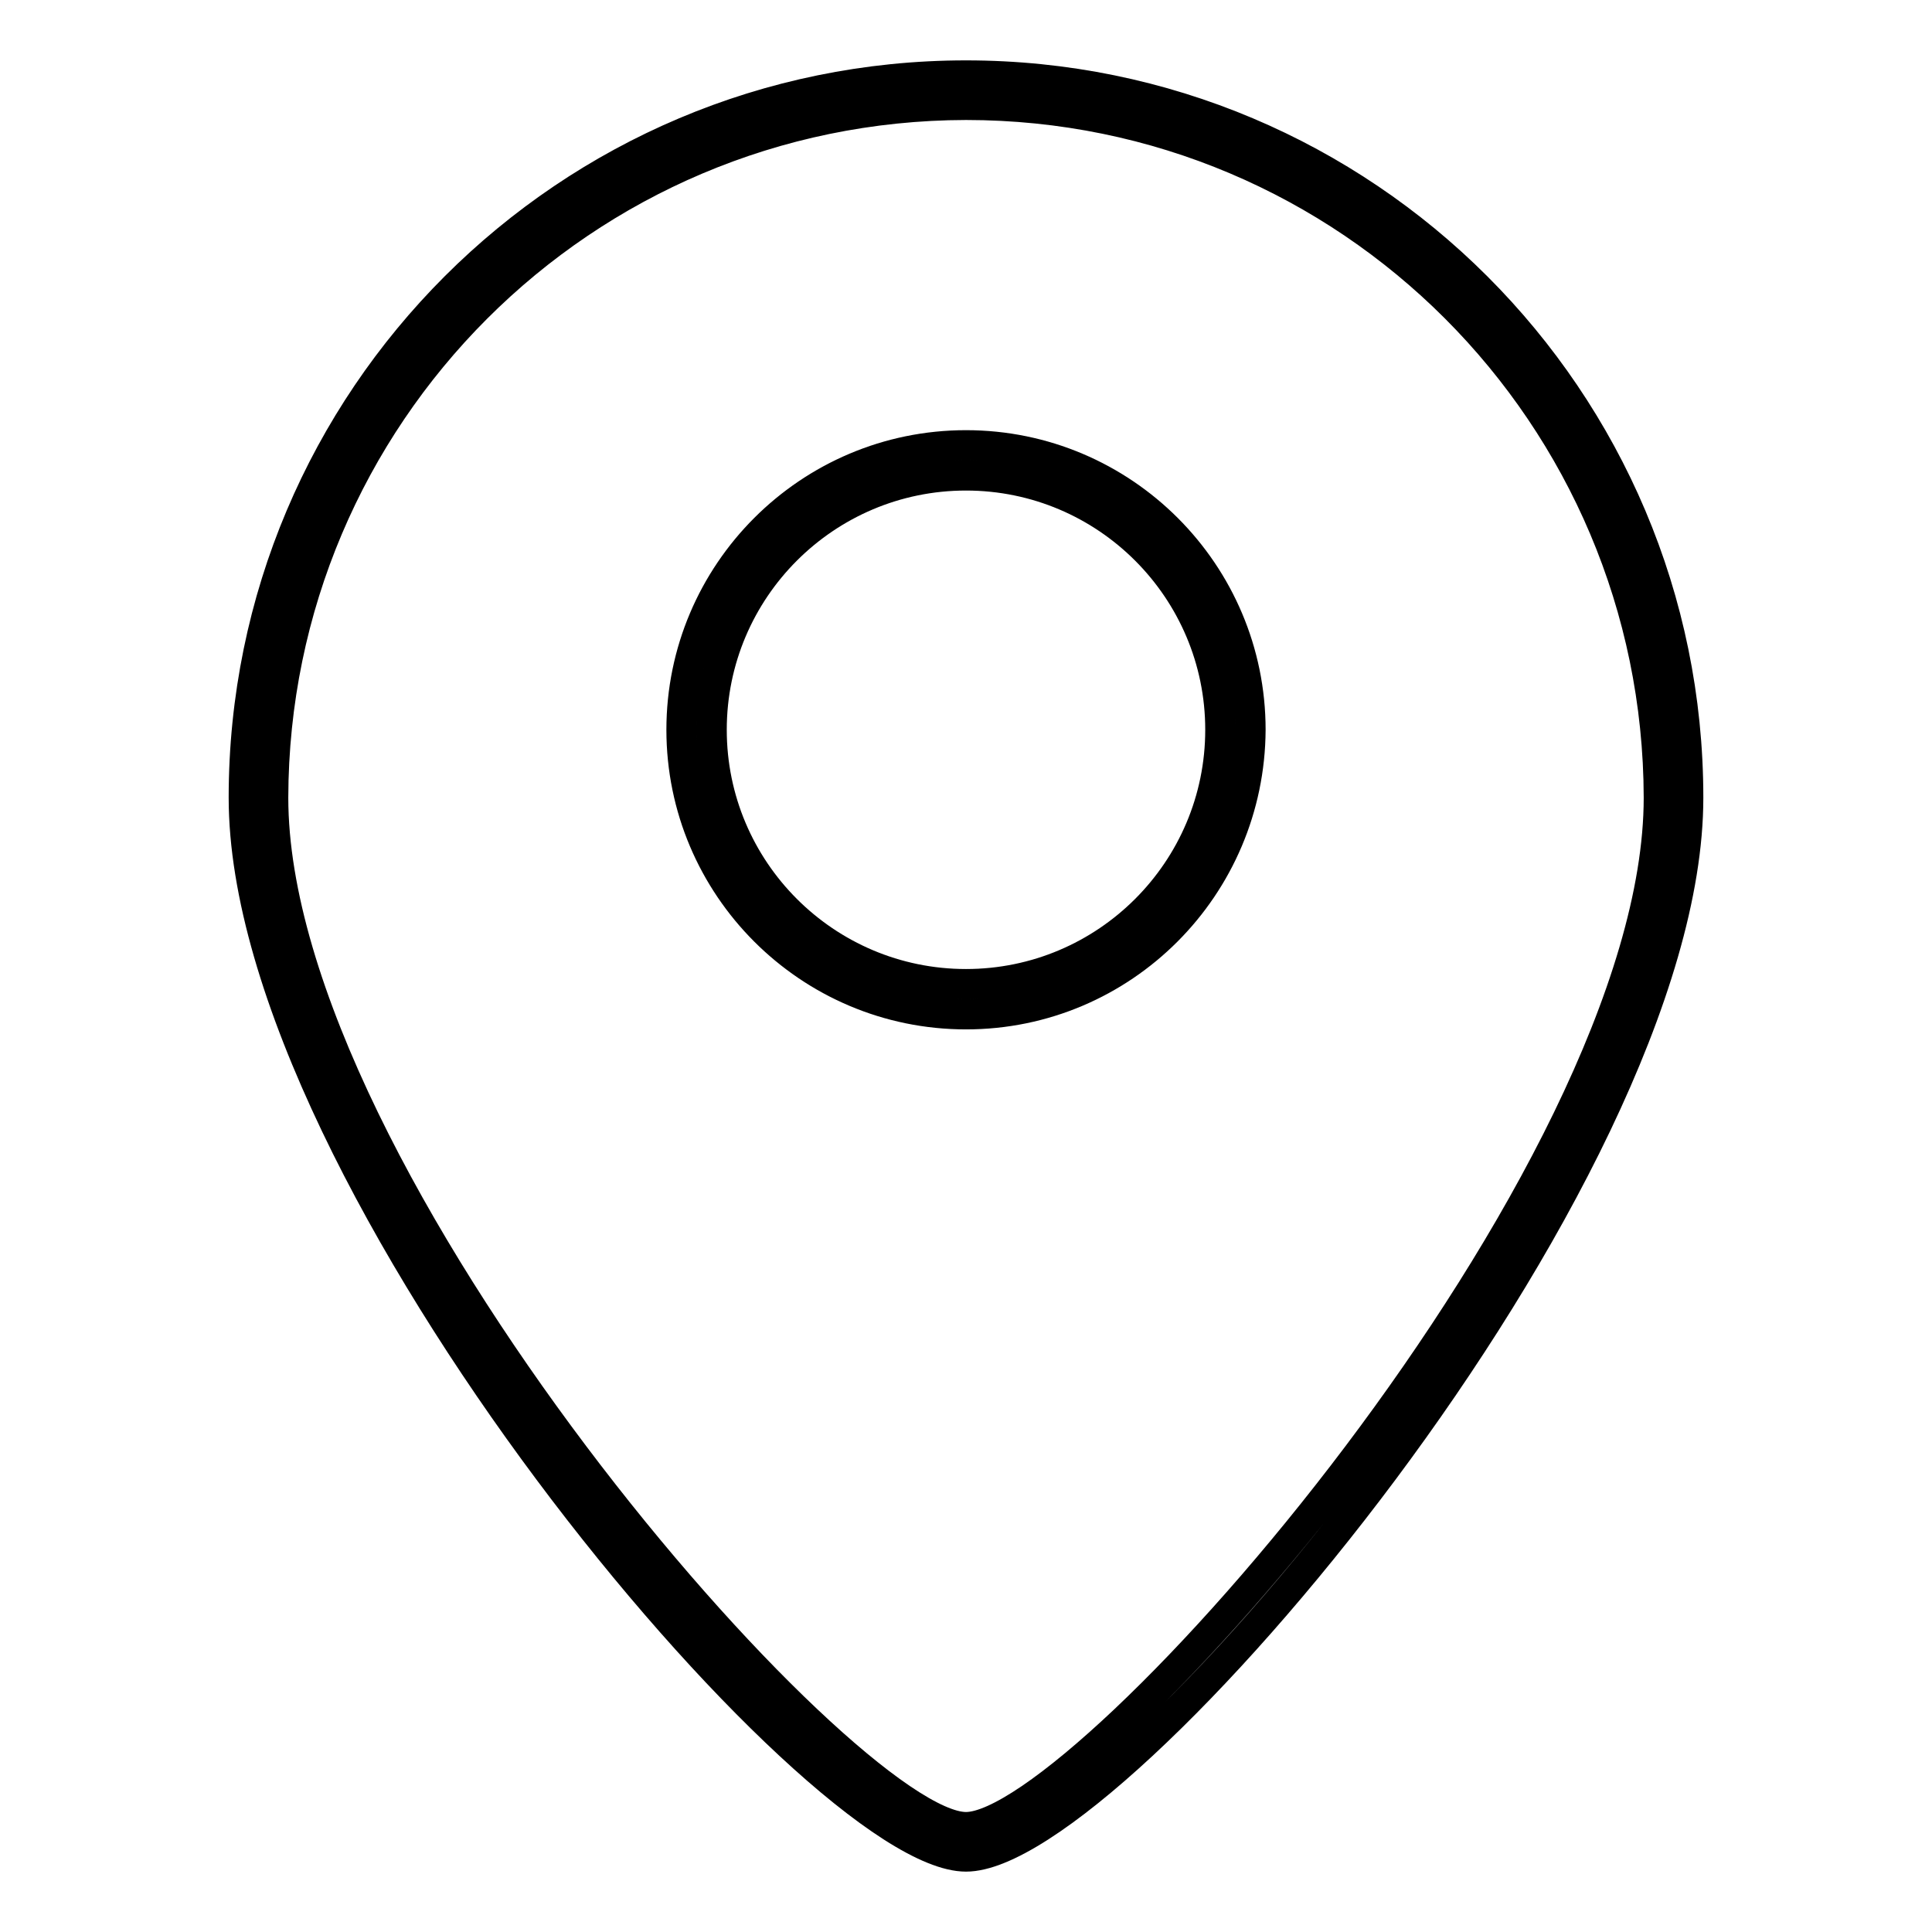 <?xml version="1.0" encoding="utf-8"?>
<!-- Svg Vector Icons : http://www.onlinewebfonts.com/icon -->
<!DOCTYPE svg PUBLIC "-//W3C//DTD SVG 1.1//EN" "http://www.w3.org/Graphics/SVG/1.1/DTD/svg11.dtd">
<svg version="1.1" xmlns="http://www.w3.org/2000/svg" xmlns:xlink="http://www.w3.org/1999/xlink" x="0px" y="0px" viewBox="0 0 256 256" enable-background="new 0 0 256 256" xml:space="preserve">
<g> <path stroke-width="4" fill-opacity="0" stroke="#000000"  d="M128,246c-19.9,0-95.7-89.6-95.7-140.3C32.3,52.8,75.2,10,128,10c52.8,0,95.7,42.8,95.7,95.7 C223.7,156.4,147.9,246,128,246z M128,13.9C77.3,14,36.3,55,36.2,105.7c0,50.4,75.7,136.4,91.8,136.4c16,0,91.8-86,91.8-136.4 C219.7,55,178.7,13.9,128,13.9z"/> <path stroke-width="4" fill-opacity="0" stroke="#000000"  d="M128,134.4c-20.8,0-37.7-16.9-37.7-37.7c0-20.8,16.9-37.7,37.7-37.7c20.8,0,37.7,16.9,37.7,37.7 C165.6,117.5,148.8,134.4,128,134.4z M128,63c-18.6,0-33.7,15.1-33.7,33.7c0,18.6,15.1,33.7,33.7,33.7s33.7-15.1,33.7-33.7l0,0 C161.7,78.1,146.6,63,128,63z"/></g>
</svg>